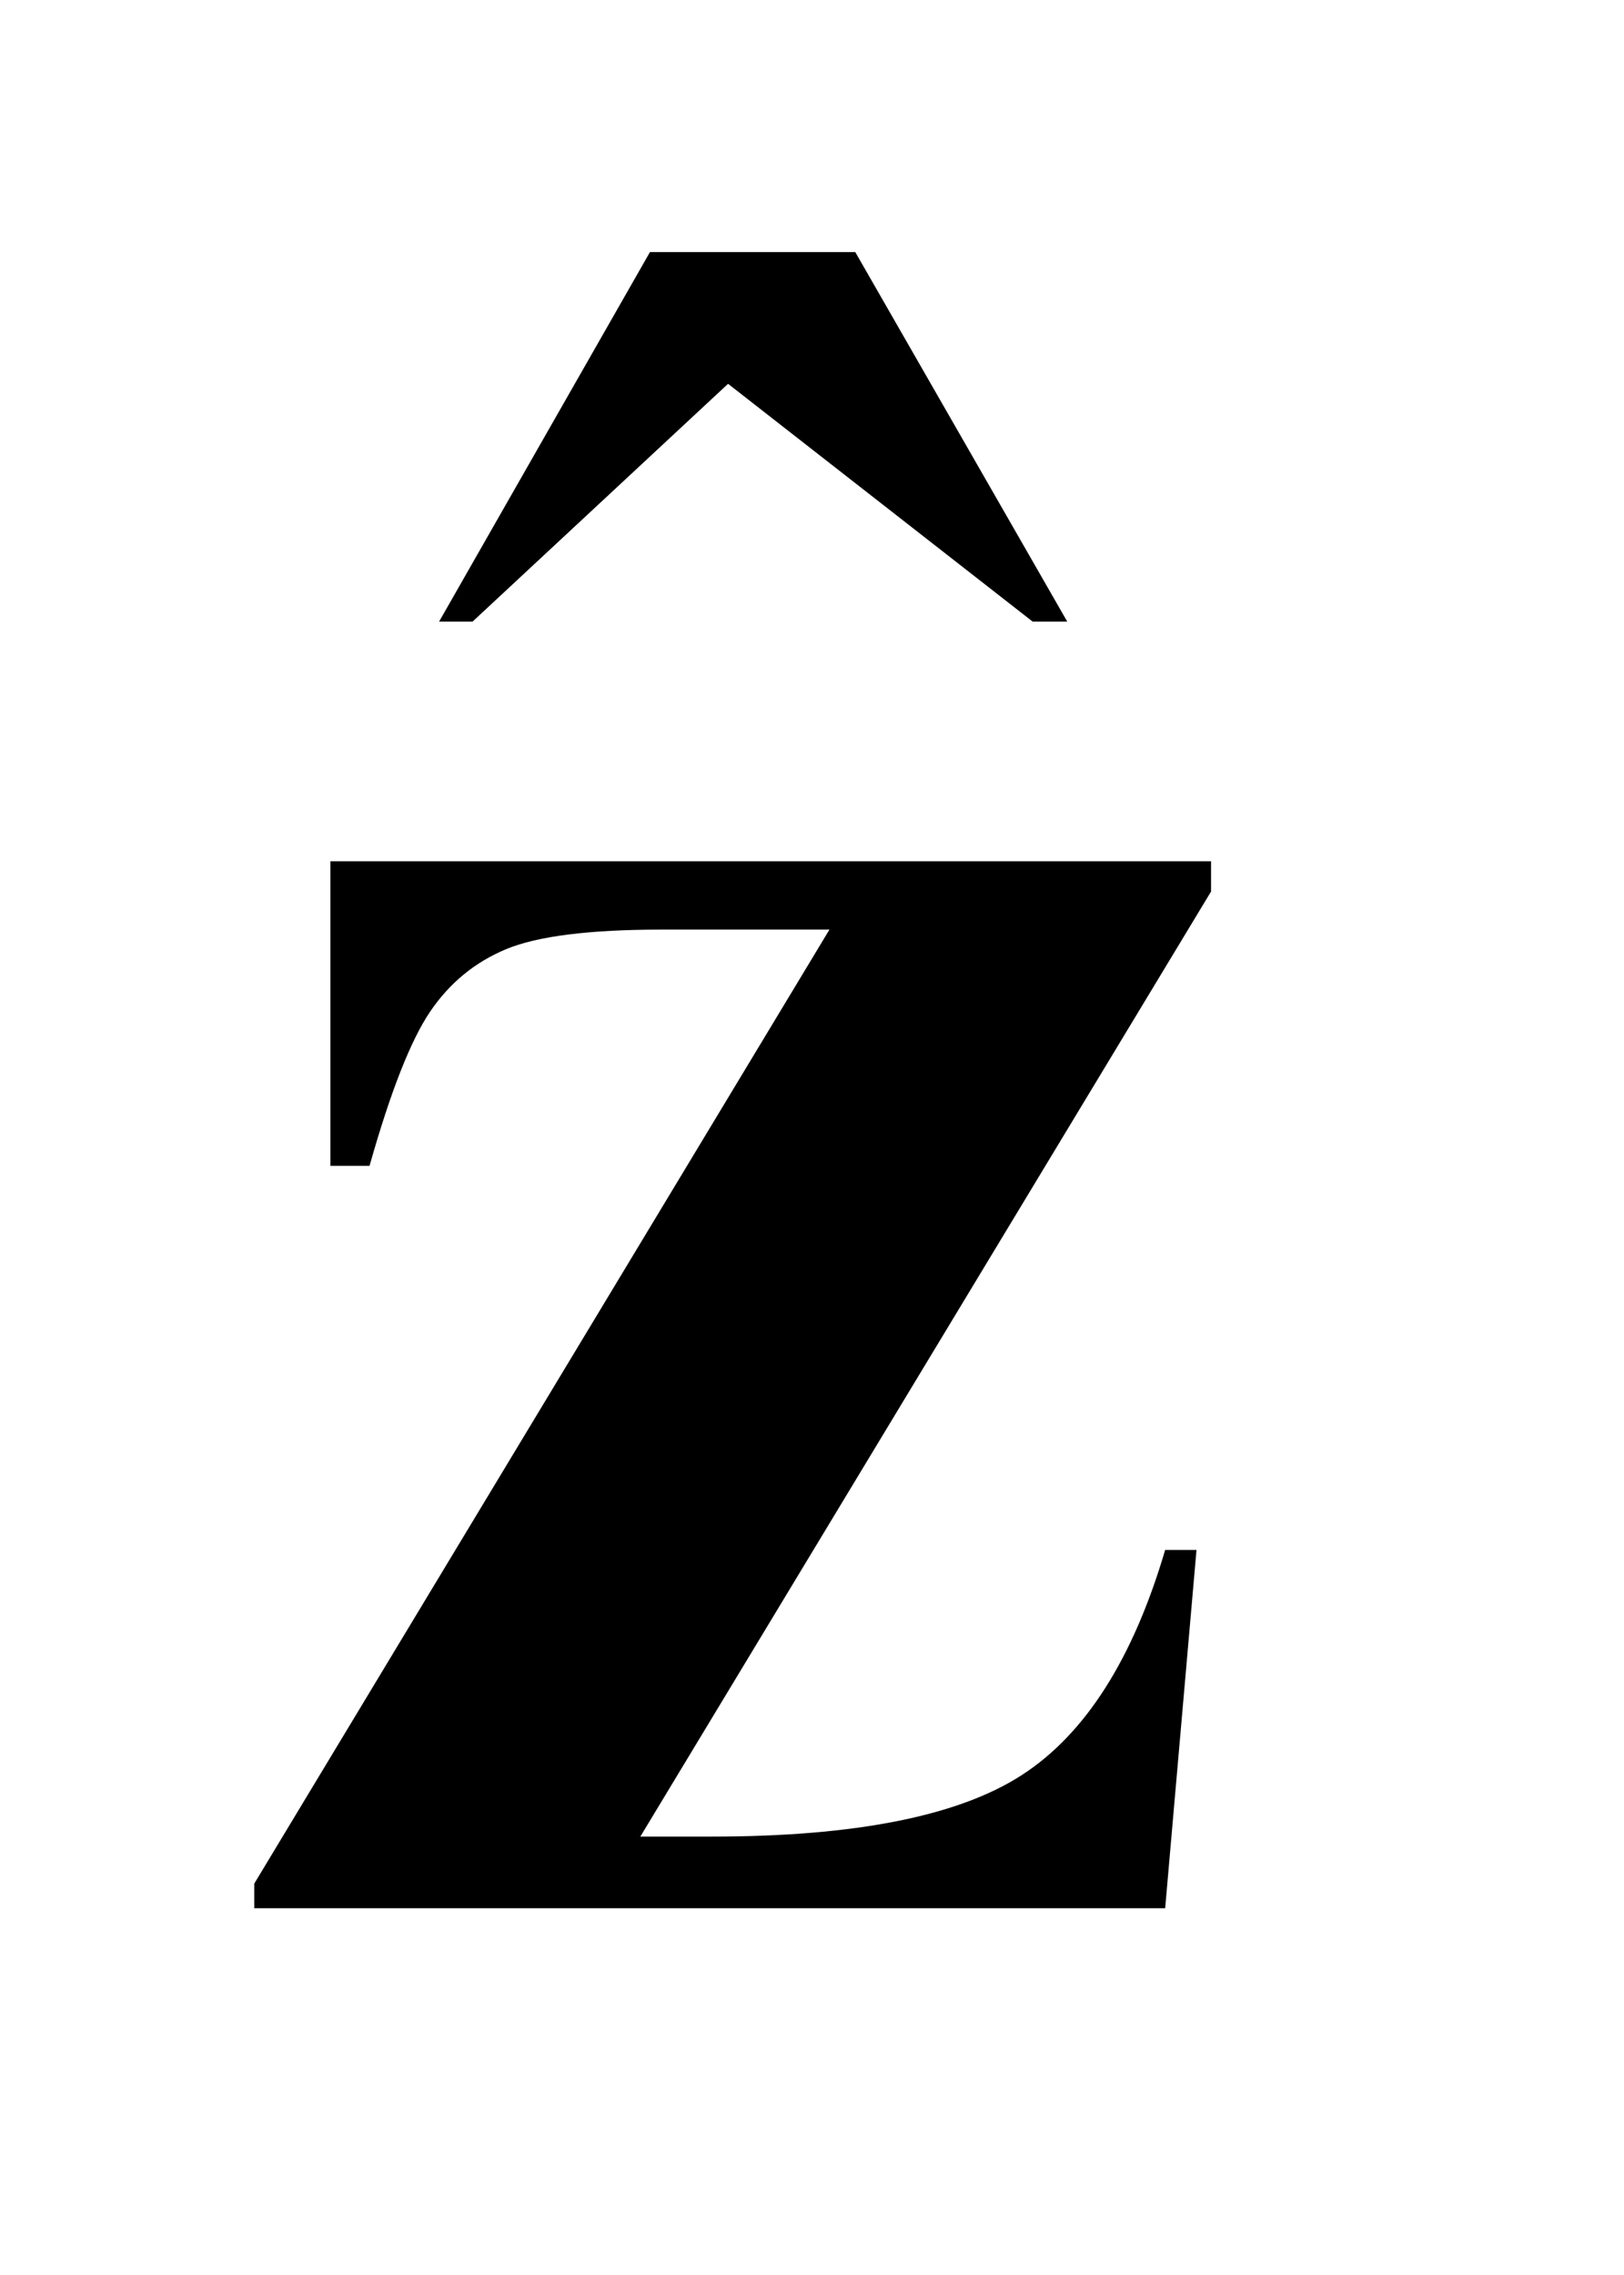 <?xml version="1.0" encoding="UTF-8"?>
<!DOCTYPE svg PUBLIC '-//W3C//DTD SVG 1.0//EN'
          'http://www.w3.org/TR/2001/REC-SVG-20010904/DTD/svg10.dtd'>
<svg stroke-dasharray="none" shape-rendering="auto" xmlns="http://www.w3.org/2000/svg" font-family="'Dialog'" text-rendering="auto" width="10" fill-opacity="1" color-interpolation="auto" color-rendering="auto" preserveAspectRatio="xMidYMid meet" font-size="12px" viewBox="0 0 10 14" fill="black" xmlns:xlink="http://www.w3.org/1999/xlink" stroke="black" image-rendering="auto" stroke-miterlimit="10" stroke-linecap="square" stroke-linejoin="miter" font-style="normal" stroke-width="1" height="14" stroke-dashoffset="0" font-weight="normal" stroke-opacity="1"
><!--Generated by the Batik Graphics2D SVG Generator--><defs id="genericDefs"
  /><g
  ><defs id="defs1"
    ><clipPath clipPathUnits="userSpaceOnUse" id="clipPath1"
      ><path d="M0.964 1.503 L6.715 1.503 L6.715 9.986 L0.964 9.986 L0.964 1.503 Z"
      /></clipPath
      ><clipPath clipPathUnits="userSpaceOnUse" id="clipPath2"
      ><path d="M30.902 48.183 L30.902 320.051 L215.239 320.051 L215.239 48.183 Z"
      /></clipPath
    ></defs
    ><g transform="scale(1.576,1.576) translate(-0.964,-1.503) matrix(0.031,0,0,0.031,0,0)"
    ><path d="M113.016 80.234 L138.891 80.234 L165.609 126.781 L161.25 126.781 L122.859 96.828 L90.656 126.781 L86.438 126.781 L113.016 80.234 Z" stroke="none" clip-path="url(#clipPath2)"
    /></g
    ><g transform="matrix(0.049,0,0,0.049,-1.519,-2.369)"
    ><path d="M177.422 288 L62.953 288 L62.953 284.906 L135.234 165.094 L114.141 165.094 Q100.5 165.094 94.594 167.555 Q88.688 170.016 85.031 175.43 Q81.375 180.844 77.438 194.766 L72.516 194.766 L72.516 156.516 L183.188 156.516 L183.188 160.312 L111.469 279 L120.469 279 Q147.469 279 159.422 271.266 Q171.375 263.531 177.422 243 L181.359 243 L177.422 288 Z" stroke="none" clip-path="url(#clipPath2)"
    /></g
  ></g
></svg
>
